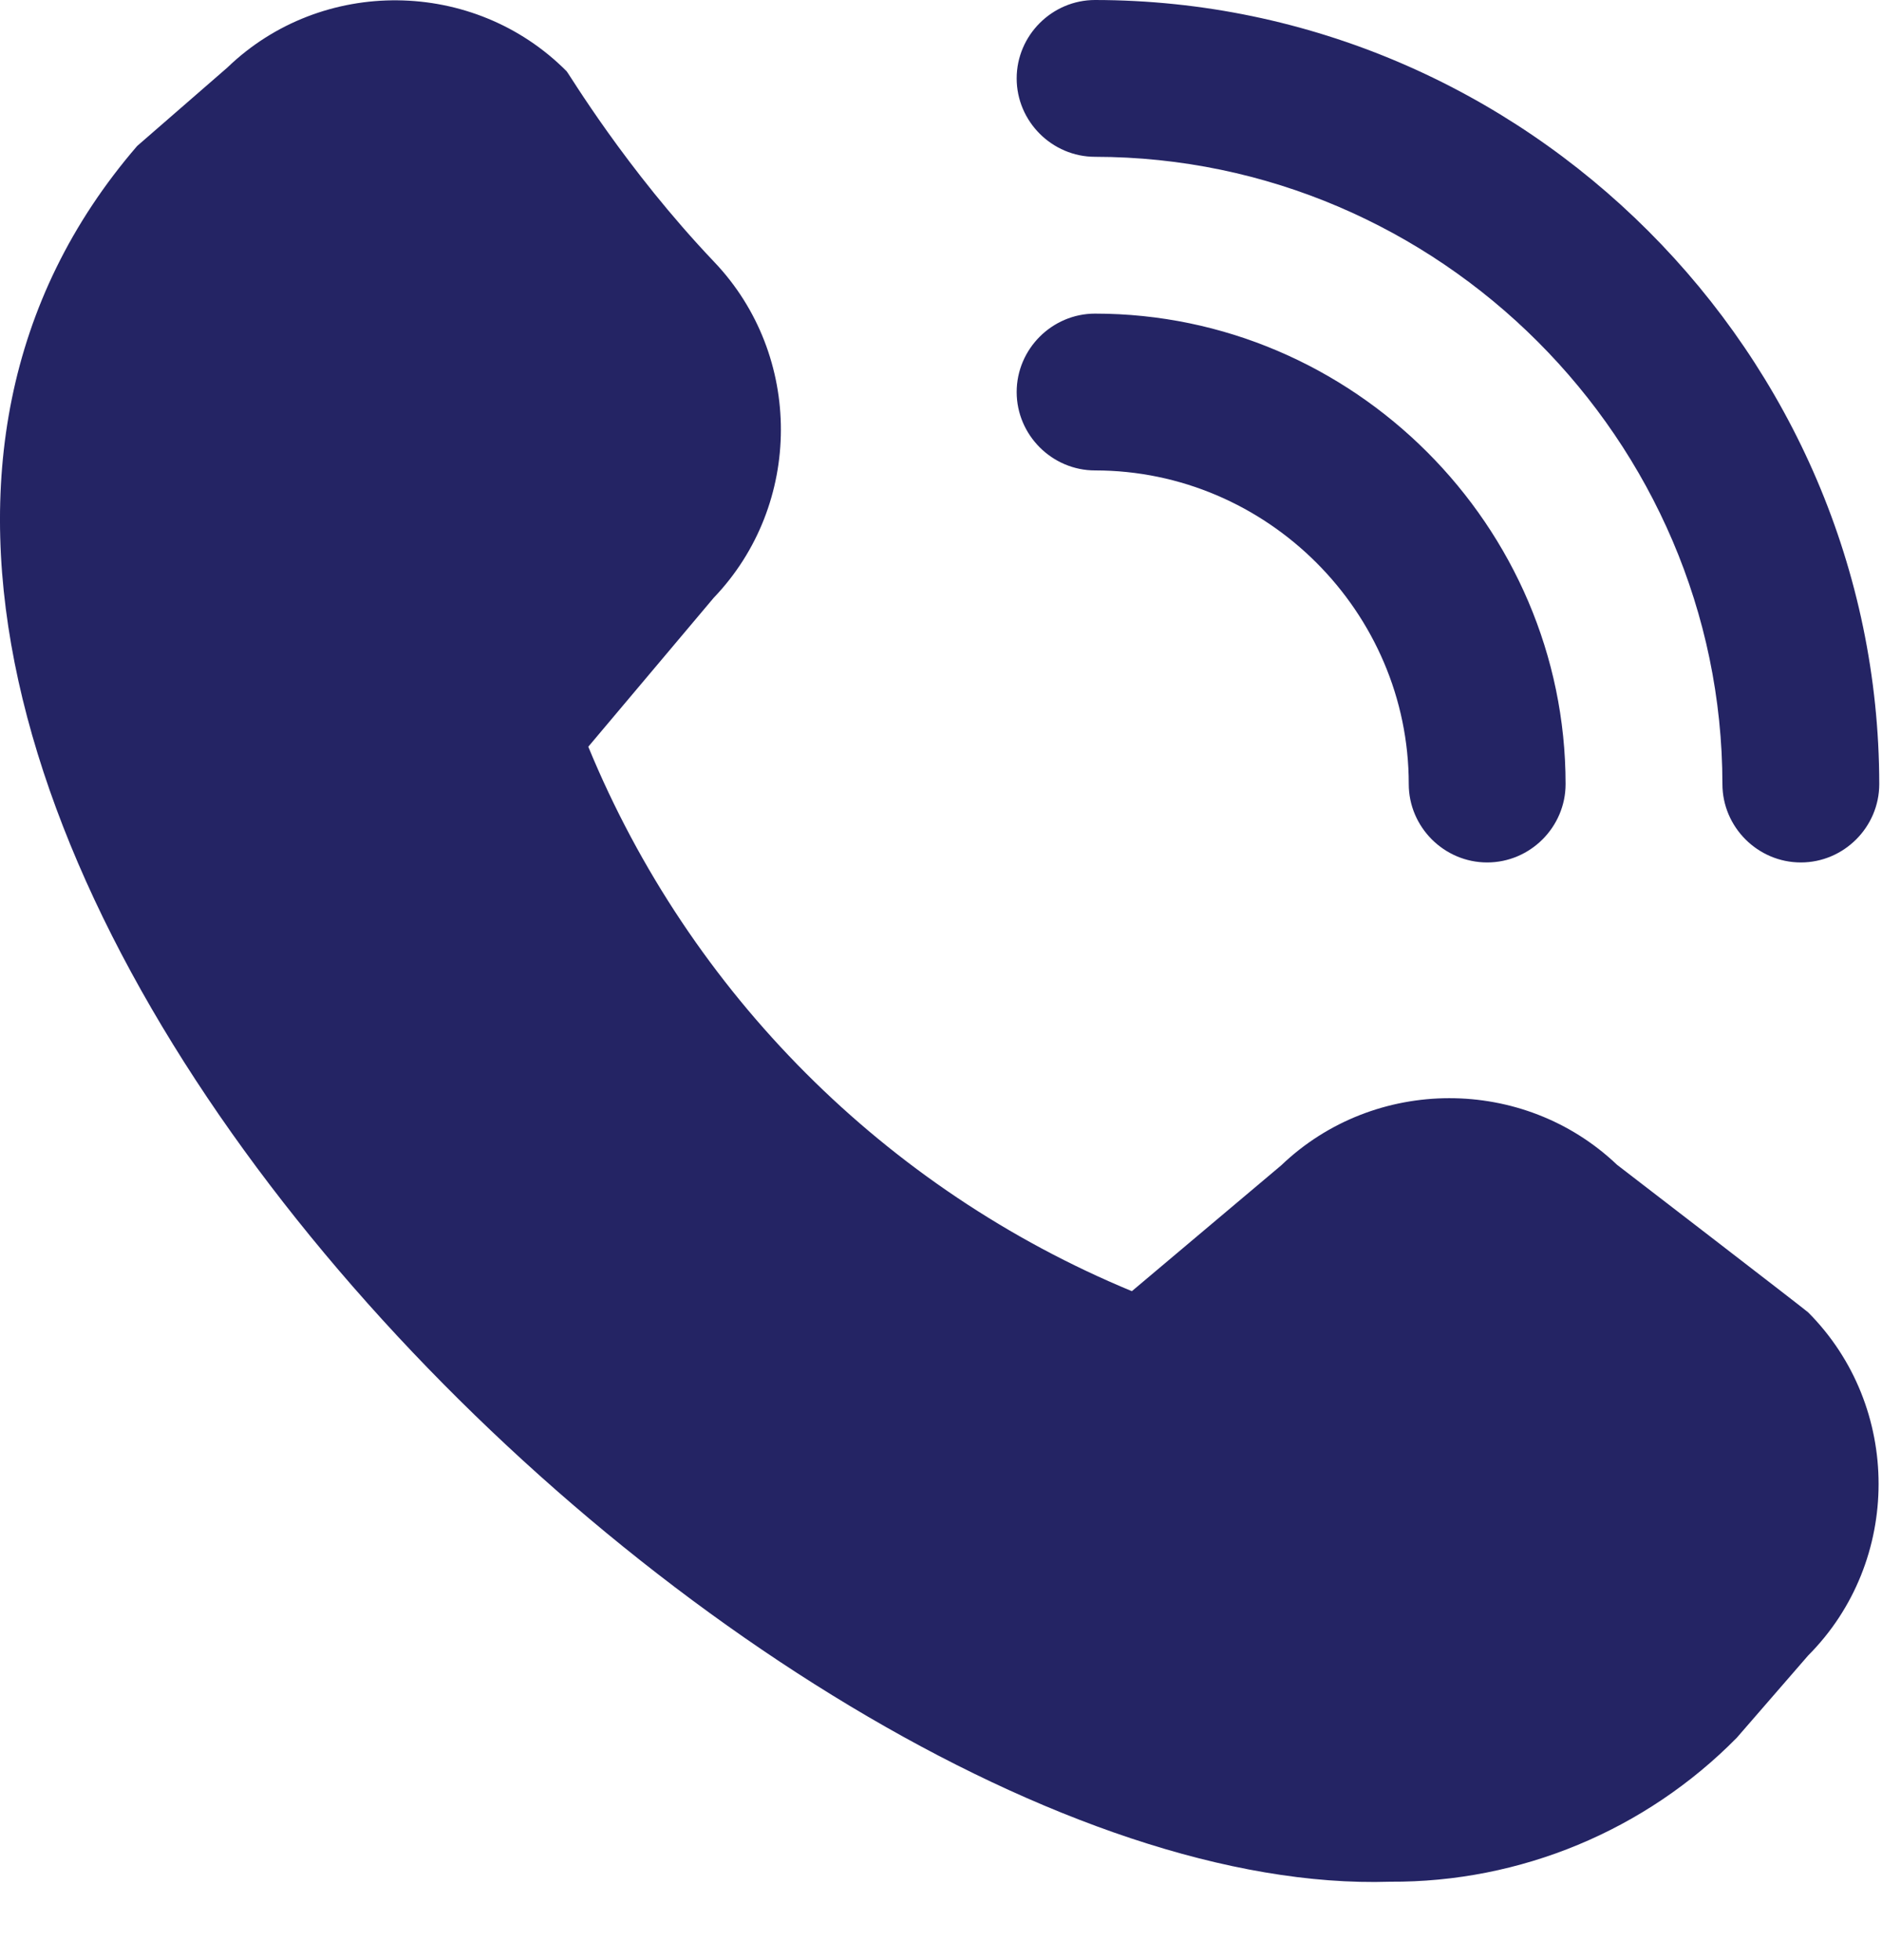 <?xml version="1.0" encoding="UTF-8" standalone="no"?>
<!DOCTYPE svg PUBLIC "-//W3C//DTD SVG 1.1//EN" "http://www.w3.org/Graphics/SVG/1.1/DTD/svg11.dtd">
<svg width="100%" height="100%" viewBox="0 0 24 25" version="1.1" xmlns="http://www.w3.org/2000/svg" xmlns:xlink="http://www.w3.org/1999/xlink" xml:space="preserve" style="fill-rule:evenodd;clip-rule:evenodd;stroke-linejoin:round;stroke-miterlimit:1.414;">
    <g transform="matrix(1,0,0,1,-0.035,0)">
        <path d="M23,11C22.451,11 22,10.549 22,10C21.996,5.613 18.387,2.004 14,2C13.451,2 13,1.549 13,1C13,0.451 13.451,0 14,0C19.484,0.006 23.994,4.516 24,10C24,10.549 23.549,11 23,11ZM20,10C20,6.708 17.292,4 14,4C13.451,4 13,4.451 13,5C13,5.549 13.451,6 14,6C16.194,6 18,7.806 18,10C18,10.549 18.451,11 19,11C19.549,11 20,10.549 20,10ZM22.183,22.164L23.093,21.115C24.291,19.913 24.291,17.94 23.093,16.738C23.062,16.707 20.656,14.856 20.656,14.856C19.464,13.721 17.564,13.724 16.375,14.862L14.469,16.468C11.328,15.168 8.832,12.667 7.537,9.524L9.137,7.624C10.276,6.435 10.279,4.535 9.144,3.342C8.009,2.149 7.291,0.939 7.26,0.908C6.08,-0.279 4.138,-0.3 2.934,0.862L1.784,1.862C-5.01,9.744 9.62,24.261 17.762,24C19.422,24.01 21.018,23.347 22.183,22.164Z" style="fill:rgb(36,36,100);fill-rule:nonzero;"/>
    </g>
</svg>
